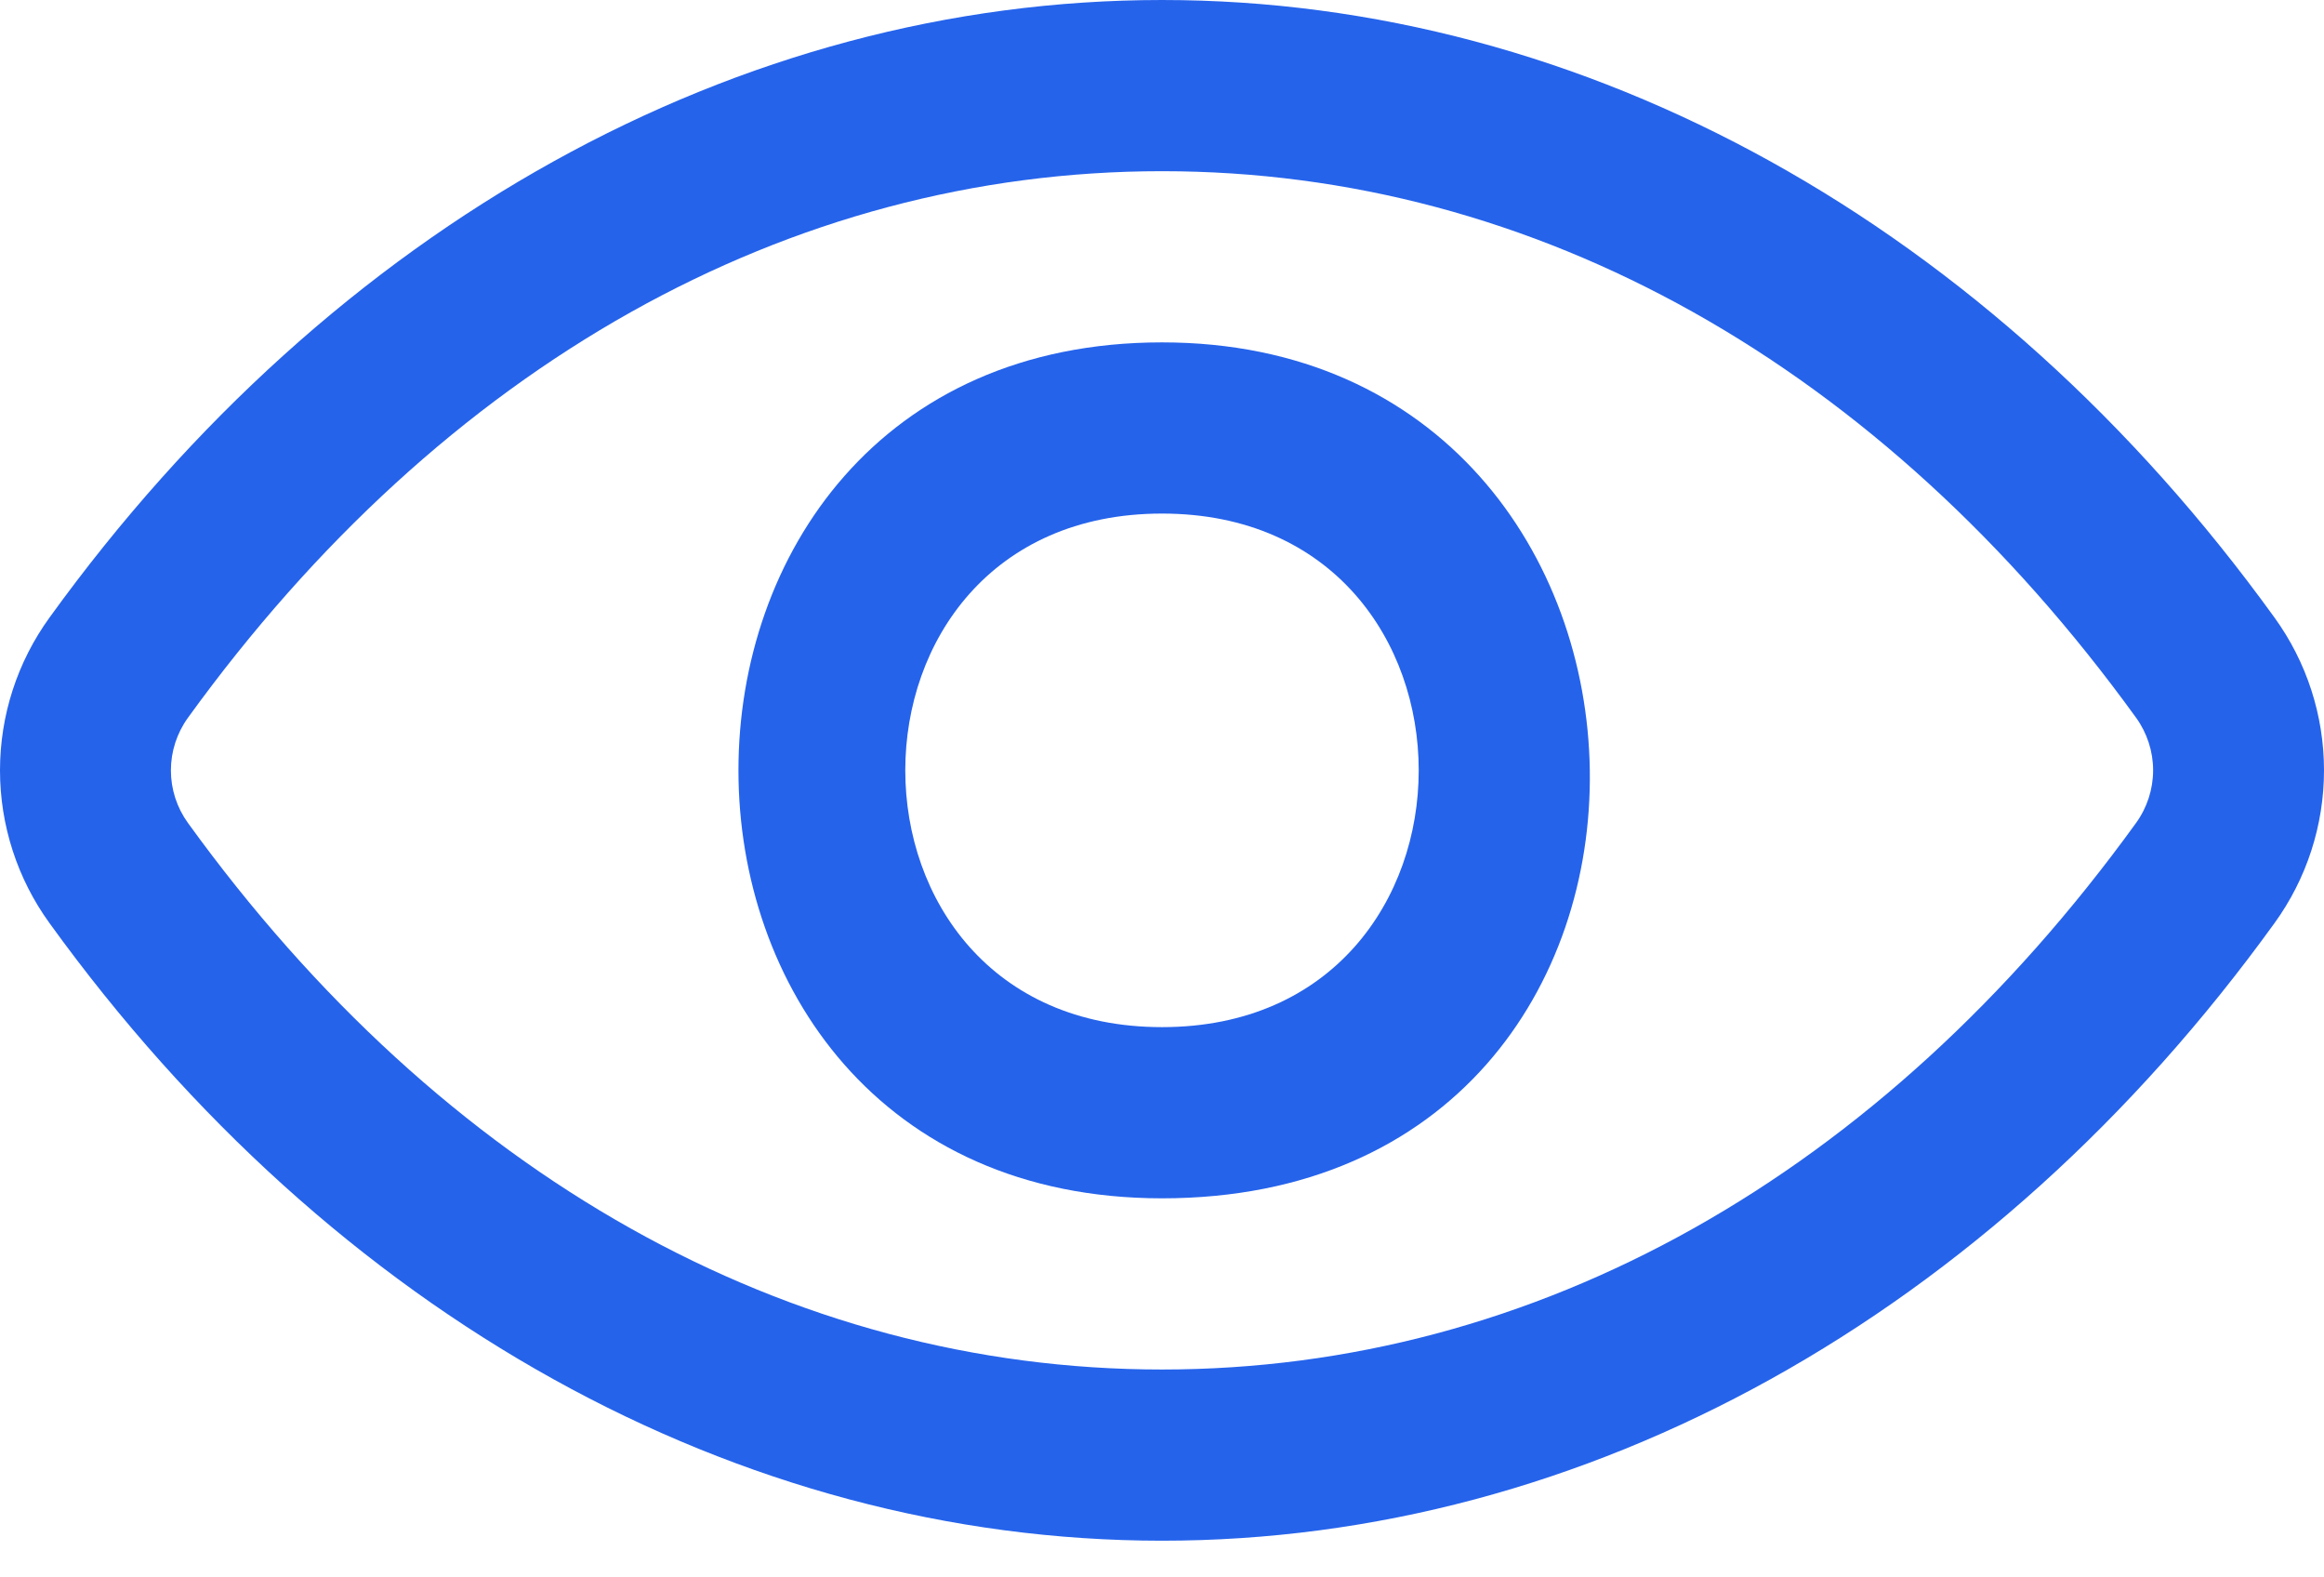 <svg width="28" height="19" viewBox="0 0 28 19" fill="none" xmlns="http://www.w3.org/2000/svg">
<path d="M14 14.434C7.196 14.434 7.196 4.124 14 4.124C20.727 4.124 21.018 14.434 14 14.434ZM14 6.186C9.876 6.186 9.876 12.372 14 12.372C18.124 12.372 18.124 6.186 14 6.186Z" fill="#2563EB"/>
<path d="M14 18.558C8.898 18.558 4.012 15.847 0.597 11.12C0.209 10.585 0 9.94 0 9.279C0 8.617 0.209 7.973 0.597 7.438C4.012 2.71 8.898 0 14 0C19.102 0 23.988 2.71 27.403 7.438C27.791 7.973 28 8.617 28 9.279C28 9.94 27.791 10.585 27.403 11.12C23.988 15.847 19.102 18.558 14 18.558ZM2.264 9.912C5.335 14.158 9.502 16.496 14 16.496C18.498 16.496 22.665 14.158 25.736 9.912C25.869 9.728 25.941 9.506 25.941 9.278C25.941 9.051 25.869 8.829 25.736 8.645C22.665 4.4 18.498 2.062 14 2.062C9.502 2.062 5.335 4.4 2.264 8.646C2.131 8.83 2.059 9.052 2.059 9.279C2.059 9.507 2.131 9.728 2.264 9.912Z" fill="#2563EB"/>
</svg>

